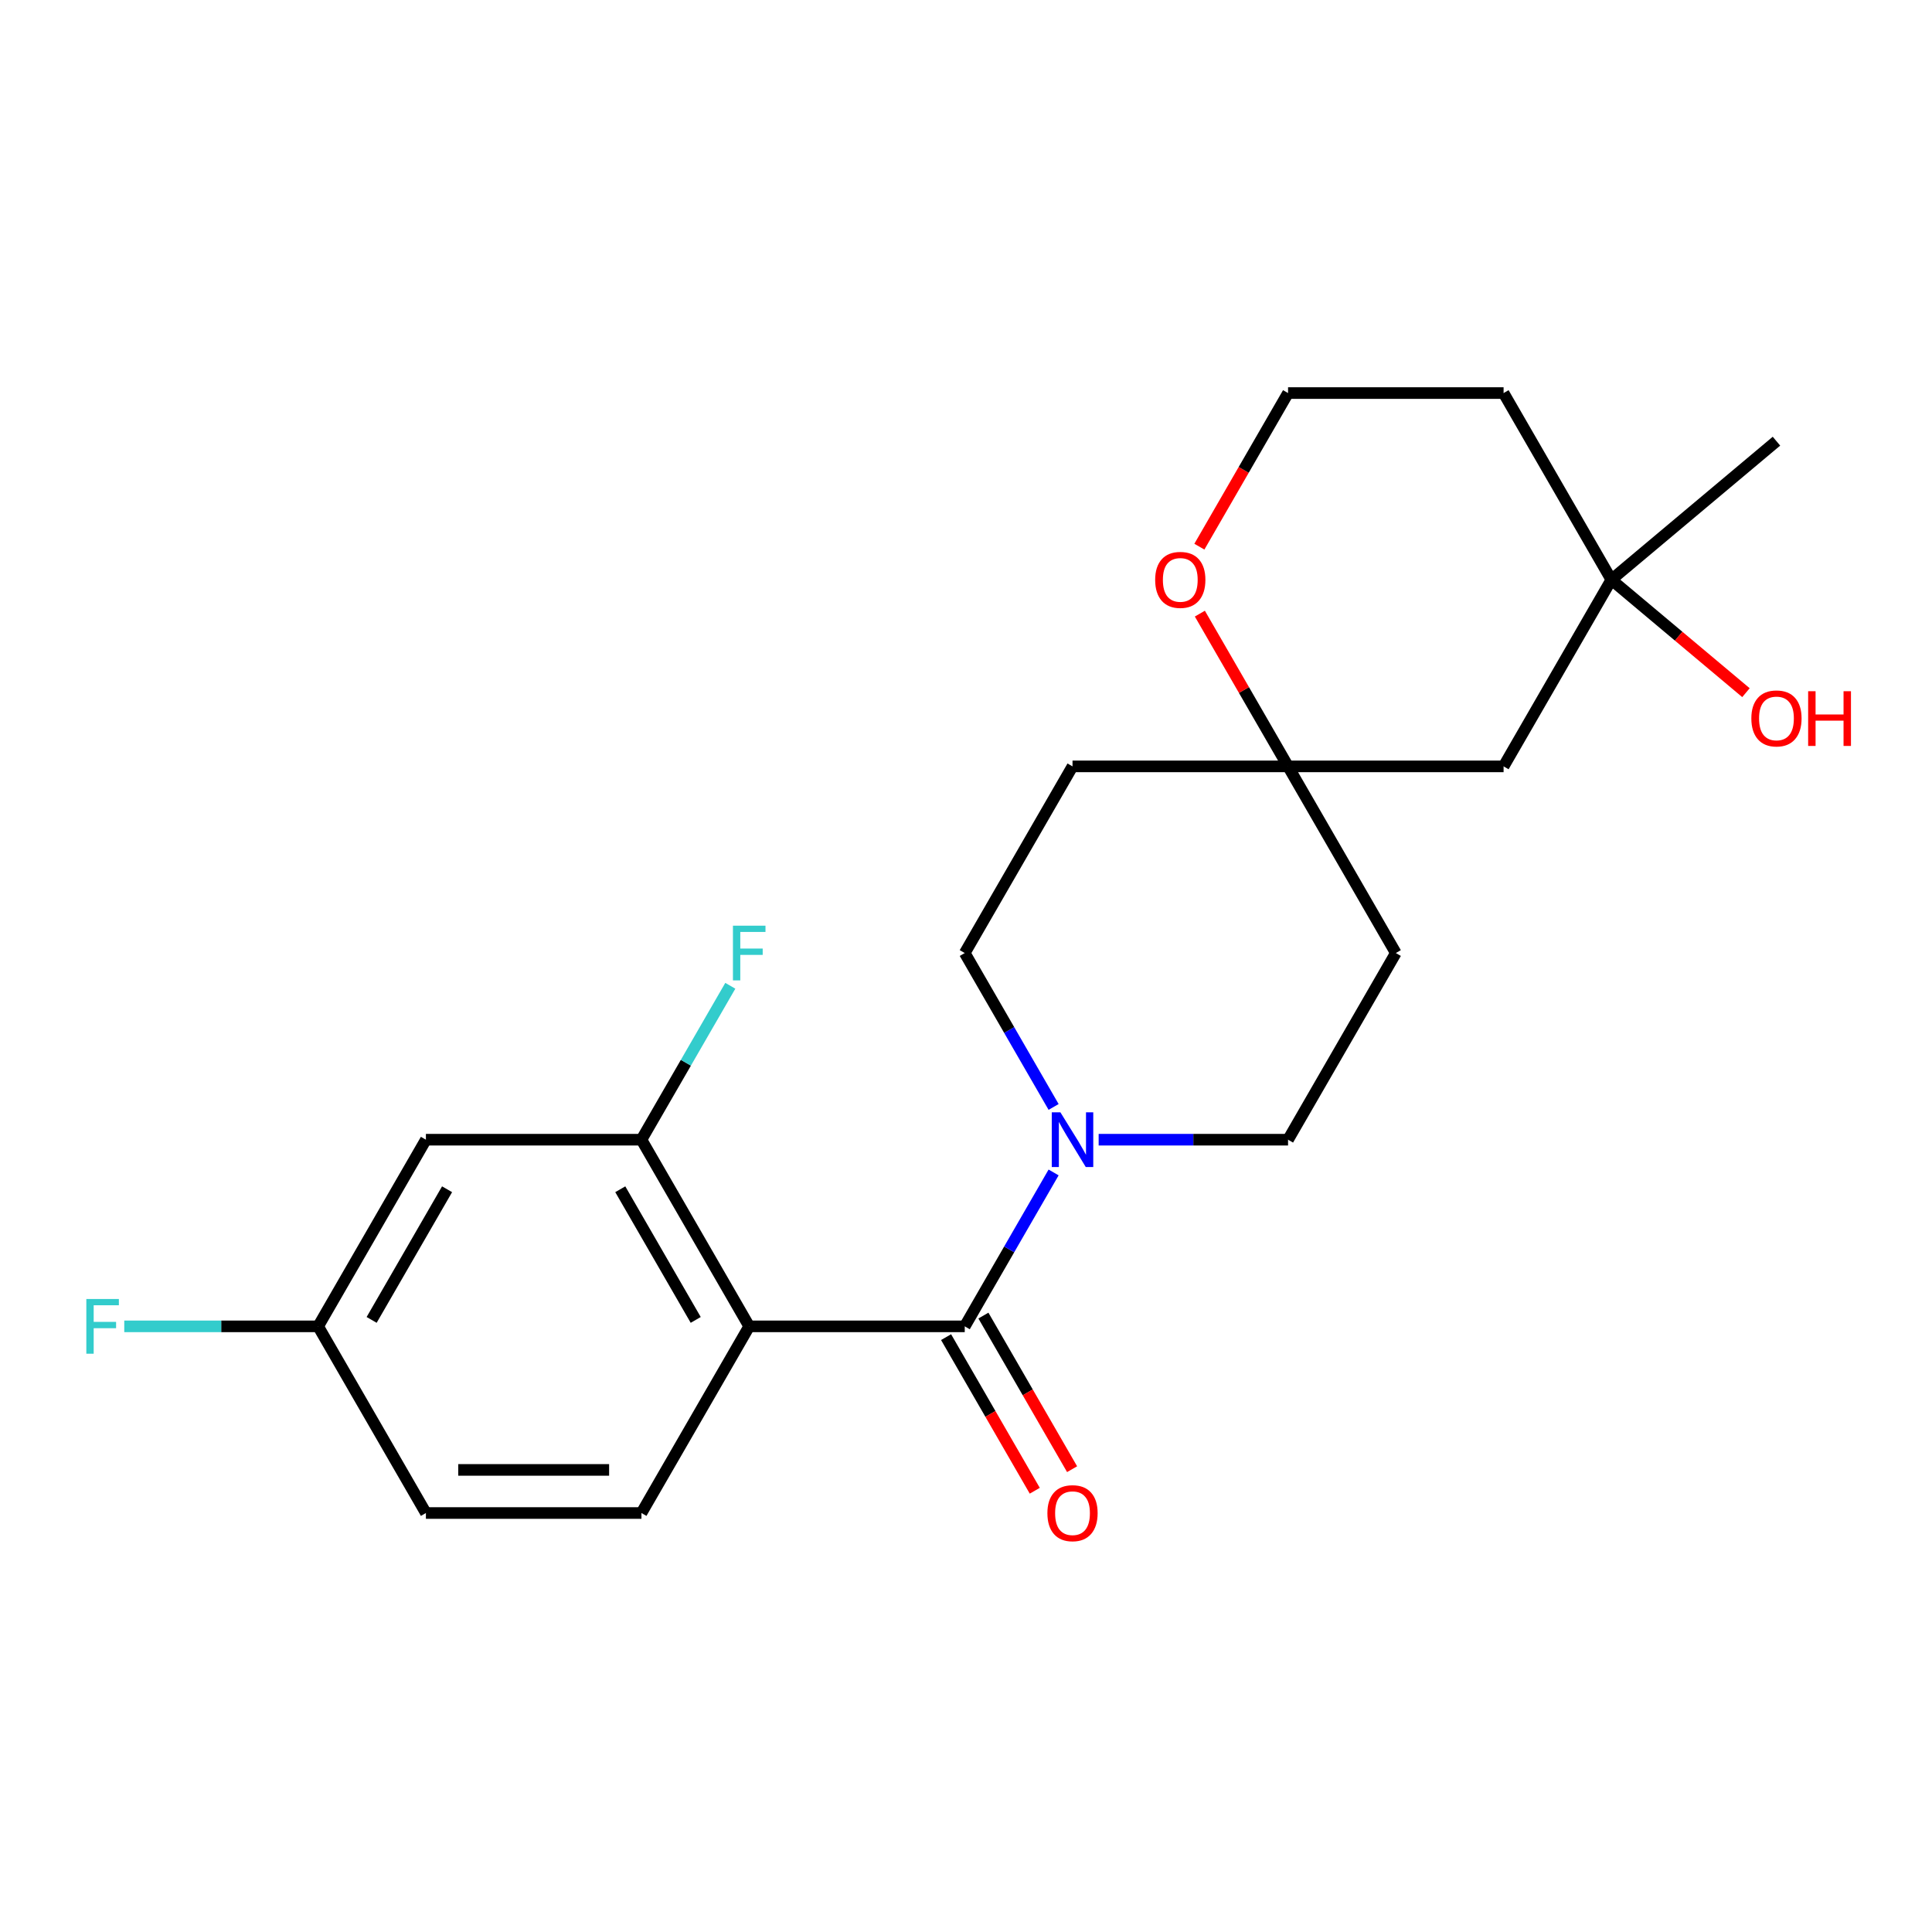 <?xml version='1.0' encoding='iso-8859-1'?>
<svg version='1.1' baseProfile='full'
              xmlns='http://www.w3.org/2000/svg'
                      xmlns:rdkit='http://www.rdkit.org/xml'
                      xmlns:xlink='http://www.w3.org/1999/xlink'
                  xml:space='preserve'
width='1000px' height='1000px' viewBox='0 0 1000 1000'>
<!-- END OF HEADER -->
<rect style='opacity:1.0;fill:#FFFFFF;stroke:none' width='1000' height='1000' x='0' y='0'> </rect>
<path class='bond-0' d='M 387.791,686.521 L 499.351,686.521' style='fill:none;fill-rule:evenodd;stroke:#000000;stroke-width:6px;stroke-linecap:butt;stroke-linejoin:miter;stroke-opacity:1' />
<path class='bond-2' d='M 387.791,686.521 L 332.01,589.906' style='fill:none;fill-rule:evenodd;stroke:#000000;stroke-width:6px;stroke-linecap:butt;stroke-linejoin:miter;stroke-opacity:1' />
<path class='bond-2' d='M 360.101,683.184 L 321.054,615.554' style='fill:none;fill-rule:evenodd;stroke:#000000;stroke-width:6px;stroke-linecap:butt;stroke-linejoin:miter;stroke-opacity:1' />
<path class='bond-4' d='M 387.791,686.521 L 332.01,783.135' style='fill:none;fill-rule:evenodd;stroke:#000000;stroke-width:6px;stroke-linecap:butt;stroke-linejoin:miter;stroke-opacity:1' />
<path class='bond-1' d='M 499.351,686.521 L 522.349,646.688' style='fill:none;fill-rule:evenodd;stroke:#000000;stroke-width:6px;stroke-linecap:butt;stroke-linejoin:miter;stroke-opacity:1' />
<path class='bond-1' d='M 522.349,646.688 L 545.346,606.855' style='fill:none;fill-rule:evenodd;stroke:#0000FF;stroke-width:6px;stroke-linecap:butt;stroke-linejoin:miter;stroke-opacity:1' />
<path class='bond-7' d='M 489.69,692.099 L 512.641,731.851' style='fill:none;fill-rule:evenodd;stroke:#000000;stroke-width:6px;stroke-linecap:butt;stroke-linejoin:miter;stroke-opacity:1' />
<path class='bond-7' d='M 512.641,731.851 L 535.593,771.604' style='fill:none;fill-rule:evenodd;stroke:#FF0000;stroke-width:6px;stroke-linecap:butt;stroke-linejoin:miter;stroke-opacity:1' />
<path class='bond-7' d='M 509.013,680.942 L 531.964,720.695' style='fill:none;fill-rule:evenodd;stroke:#000000;stroke-width:6px;stroke-linecap:butt;stroke-linejoin:miter;stroke-opacity:1' />
<path class='bond-7' d='M 531.964,720.695 L 554.915,760.448' style='fill:none;fill-rule:evenodd;stroke:#FF0000;stroke-width:6px;stroke-linecap:butt;stroke-linejoin:miter;stroke-opacity:1' />
<path class='bond-9' d='M 568.661,589.906 L 617.677,589.906' style='fill:none;fill-rule:evenodd;stroke:#0000FF;stroke-width:6px;stroke-linecap:butt;stroke-linejoin:miter;stroke-opacity:1' />
<path class='bond-9' d='M 617.677,589.906 L 666.693,589.906' style='fill:none;fill-rule:evenodd;stroke:#000000;stroke-width:6px;stroke-linecap:butt;stroke-linejoin:miter;stroke-opacity:1' />
<path class='bond-10' d='M 545.346,572.957 L 522.349,533.124' style='fill:none;fill-rule:evenodd;stroke:#0000FF;stroke-width:6px;stroke-linecap:butt;stroke-linejoin:miter;stroke-opacity:1' />
<path class='bond-10' d='M 522.349,533.124 L 499.351,493.292' style='fill:none;fill-rule:evenodd;stroke:#000000;stroke-width:6px;stroke-linecap:butt;stroke-linejoin:miter;stroke-opacity:1' />
<path class='bond-5' d='M 332.01,589.906 L 220.45,589.906' style='fill:none;fill-rule:evenodd;stroke:#000000;stroke-width:6px;stroke-linecap:butt;stroke-linejoin:miter;stroke-opacity:1' />
<path class='bond-15' d='M 332.01,589.906 L 355.008,550.073' style='fill:none;fill-rule:evenodd;stroke:#000000;stroke-width:6px;stroke-linecap:butt;stroke-linejoin:miter;stroke-opacity:1' />
<path class='bond-15' d='M 355.008,550.073 L 378.005,510.241' style='fill:none;fill-rule:evenodd;stroke:#33CCCC;stroke-width:6px;stroke-linecap:butt;stroke-linejoin:miter;stroke-opacity:1' />
<path class='bond-3' d='M 666.693,396.677 L 555.132,396.677' style='fill:none;fill-rule:evenodd;stroke:#000000;stroke-width:6px;stroke-linecap:butt;stroke-linejoin:miter;stroke-opacity:1' />
<path class='bond-8' d='M 666.693,396.677 L 778.253,396.677' style='fill:none;fill-rule:evenodd;stroke:#000000;stroke-width:6px;stroke-linecap:butt;stroke-linejoin:miter;stroke-opacity:1' />
<path class='bond-11' d='M 666.693,396.677 L 643.868,357.144' style='fill:none;fill-rule:evenodd;stroke:#000000;stroke-width:6px;stroke-linecap:butt;stroke-linejoin:miter;stroke-opacity:1' />
<path class='bond-11' d='M 643.868,357.144 L 621.044,317.612' style='fill:none;fill-rule:evenodd;stroke:#FF0000;stroke-width:6px;stroke-linecap:butt;stroke-linejoin:miter;stroke-opacity:1' />
<path class='bond-23' d='M 666.693,396.677 L 722.473,493.292' style='fill:none;fill-rule:evenodd;stroke:#000000;stroke-width:6px;stroke-linecap:butt;stroke-linejoin:miter;stroke-opacity:1' />
<path class='bond-16' d='M 332.01,783.135 L 220.45,783.135' style='fill:none;fill-rule:evenodd;stroke:#000000;stroke-width:6px;stroke-linecap:butt;stroke-linejoin:miter;stroke-opacity:1' />
<path class='bond-16' d='M 315.276,760.823 L 237.184,760.823' style='fill:none;fill-rule:evenodd;stroke:#000000;stroke-width:6px;stroke-linecap:butt;stroke-linejoin:miter;stroke-opacity:1' />
<path class='bond-22' d='M 220.45,589.906 L 164.669,686.521' style='fill:none;fill-rule:evenodd;stroke:#000000;stroke-width:6px;stroke-linecap:butt;stroke-linejoin:miter;stroke-opacity:1' />
<path class='bond-22' d='M 231.405,615.554 L 192.359,683.184' style='fill:none;fill-rule:evenodd;stroke:#000000;stroke-width:6px;stroke-linecap:butt;stroke-linejoin:miter;stroke-opacity:1' />
<path class='bond-6' d='M 834.034,300.063 L 778.253,396.677' style='fill:none;fill-rule:evenodd;stroke:#000000;stroke-width:6px;stroke-linecap:butt;stroke-linejoin:miter;stroke-opacity:1' />
<path class='bond-19' d='M 834.034,300.063 L 868.87,329.293' style='fill:none;fill-rule:evenodd;stroke:#000000;stroke-width:6px;stroke-linecap:butt;stroke-linejoin:miter;stroke-opacity:1' />
<path class='bond-19' d='M 868.87,329.293 L 903.705,358.524' style='fill:none;fill-rule:evenodd;stroke:#FF0000;stroke-width:6px;stroke-linecap:butt;stroke-linejoin:miter;stroke-opacity:1' />
<path class='bond-21' d='M 834.034,300.063 L 919.494,228.353' style='fill:none;fill-rule:evenodd;stroke:#000000;stroke-width:6px;stroke-linecap:butt;stroke-linejoin:miter;stroke-opacity:1' />
<path class='bond-24' d='M 834.034,300.063 L 778.253,203.448' style='fill:none;fill-rule:evenodd;stroke:#000000;stroke-width:6px;stroke-linecap:butt;stroke-linejoin:miter;stroke-opacity:1' />
<path class='bond-13' d='M 666.693,589.906 L 722.473,493.292' style='fill:none;fill-rule:evenodd;stroke:#000000;stroke-width:6px;stroke-linecap:butt;stroke-linejoin:miter;stroke-opacity:1' />
<path class='bond-12' d='M 499.351,493.292 L 555.132,396.677' style='fill:none;fill-rule:evenodd;stroke:#000000;stroke-width:6px;stroke-linecap:butt;stroke-linejoin:miter;stroke-opacity:1' />
<path class='bond-18' d='M 620.79,282.954 L 643.741,243.201' style='fill:none;fill-rule:evenodd;stroke:#FF0000;stroke-width:6px;stroke-linecap:butt;stroke-linejoin:miter;stroke-opacity:1' />
<path class='bond-18' d='M 643.741,243.201 L 666.693,203.448' style='fill:none;fill-rule:evenodd;stroke:#000000;stroke-width:6px;stroke-linecap:butt;stroke-linejoin:miter;stroke-opacity:1' />
<path class='bond-14' d='M 164.669,686.521 L 220.45,783.135' style='fill:none;fill-rule:evenodd;stroke:#000000;stroke-width:6px;stroke-linecap:butt;stroke-linejoin:miter;stroke-opacity:1' />
<path class='bond-20' d='M 164.669,686.521 L 114.493,686.521' style='fill:none;fill-rule:evenodd;stroke:#000000;stroke-width:6px;stroke-linecap:butt;stroke-linejoin:miter;stroke-opacity:1' />
<path class='bond-20' d='M 114.493,686.521 L 64.317,686.521' style='fill:none;fill-rule:evenodd;stroke:#33CCCC;stroke-width:6px;stroke-linecap:butt;stroke-linejoin:miter;stroke-opacity:1' />
<path class='bond-17' d='M 778.253,203.448 L 666.693,203.448' style='fill:none;fill-rule:evenodd;stroke:#000000;stroke-width:6px;stroke-linecap:butt;stroke-linejoin:miter;stroke-opacity:1' />
<path  class='atom-2' d='M 548.872 575.746
L 558.152 590.746
Q 559.072 592.226, 560.552 594.906
Q 562.032 597.586, 562.112 597.746
L 562.112 575.746
L 565.872 575.746
L 565.872 604.066
L 561.992 604.066
L 552.032 587.666
Q 550.872 585.746, 549.632 583.546
Q 548.432 581.346, 548.072 580.666
L 548.072 604.066
L 544.392 604.066
L 544.392 575.746
L 548.872 575.746
' fill='#0000FF'/>
<path  class='atom-8' d='M 542.132 783.215
Q 542.132 776.415, 545.492 772.615
Q 548.852 768.815, 555.132 768.815
Q 561.412 768.815, 564.772 772.615
Q 568.132 776.415, 568.132 783.215
Q 568.132 790.095, 564.732 794.015
Q 561.332 797.895, 555.132 797.895
Q 548.892 797.895, 545.492 794.015
Q 542.132 790.135, 542.132 783.215
M 555.132 794.695
Q 559.452 794.695, 561.772 791.815
Q 564.132 788.895, 564.132 783.215
Q 564.132 777.655, 561.772 774.855
Q 559.452 772.015, 555.132 772.015
Q 550.812 772.015, 548.452 774.815
Q 546.132 777.615, 546.132 783.215
Q 546.132 788.935, 548.452 791.815
Q 550.812 794.695, 555.132 794.695
' fill='#FF0000'/>
<path  class='atom-12' d='M 597.912 300.143
Q 597.912 293.343, 601.272 289.543
Q 604.632 285.743, 610.912 285.743
Q 617.192 285.743, 620.552 289.543
Q 623.912 293.343, 623.912 300.143
Q 623.912 307.023, 620.512 310.943
Q 617.112 314.823, 610.912 314.823
Q 604.672 314.823, 601.272 310.943
Q 597.912 307.063, 597.912 300.143
M 610.912 311.623
Q 615.232 311.623, 617.552 308.743
Q 619.912 305.823, 619.912 300.143
Q 619.912 294.583, 617.552 291.783
Q 615.232 288.943, 610.912 288.943
Q 606.592 288.943, 604.232 291.743
Q 601.912 294.543, 601.912 300.143
Q 601.912 305.863, 604.232 308.743
Q 606.592 311.623, 610.912 311.623
' fill='#FF0000'/>
<path  class='atom-16' d='M 379.371 479.132
L 396.211 479.132
L 396.211 482.372
L 383.171 482.372
L 383.171 490.972
L 394.771 490.972
L 394.771 494.252
L 383.171 494.252
L 383.171 507.452
L 379.371 507.452
L 379.371 479.132
' fill='#33CCCC'/>
<path  class='atom-20' d='M 906.494 371.853
Q 906.494 365.053, 909.854 361.253
Q 913.214 357.453, 919.494 357.453
Q 925.774 357.453, 929.134 361.253
Q 932.494 365.053, 932.494 371.853
Q 932.494 378.733, 929.094 382.653
Q 925.694 386.533, 919.494 386.533
Q 913.254 386.533, 909.854 382.653
Q 906.494 378.773, 906.494 371.853
M 919.494 383.333
Q 923.814 383.333, 926.134 380.453
Q 928.494 377.533, 928.494 371.853
Q 928.494 366.293, 926.134 363.493
Q 923.814 360.653, 919.494 360.653
Q 915.174 360.653, 912.814 363.453
Q 910.494 366.253, 910.494 371.853
Q 910.494 377.573, 912.814 380.453
Q 915.174 383.333, 919.494 383.333
' fill='#FF0000'/>
<path  class='atom-20' d='M 935.894 357.773
L 939.734 357.773
L 939.734 369.813
L 954.214 369.813
L 954.214 357.773
L 958.054 357.773
L 958.054 386.093
L 954.214 386.093
L 954.214 373.013
L 939.734 373.013
L 939.734 386.093
L 935.894 386.093
L 935.894 357.773
' fill='#FF0000'/>
<path  class='atom-21' d='M 44.688 672.361
L 61.528 672.361
L 61.528 675.601
L 48.488 675.601
L 48.488 684.201
L 60.088 684.201
L 60.088 687.481
L 48.488 687.481
L 48.488 700.681
L 44.688 700.681
L 44.688 672.361
' fill='#33CCCC'/>
</svg>
